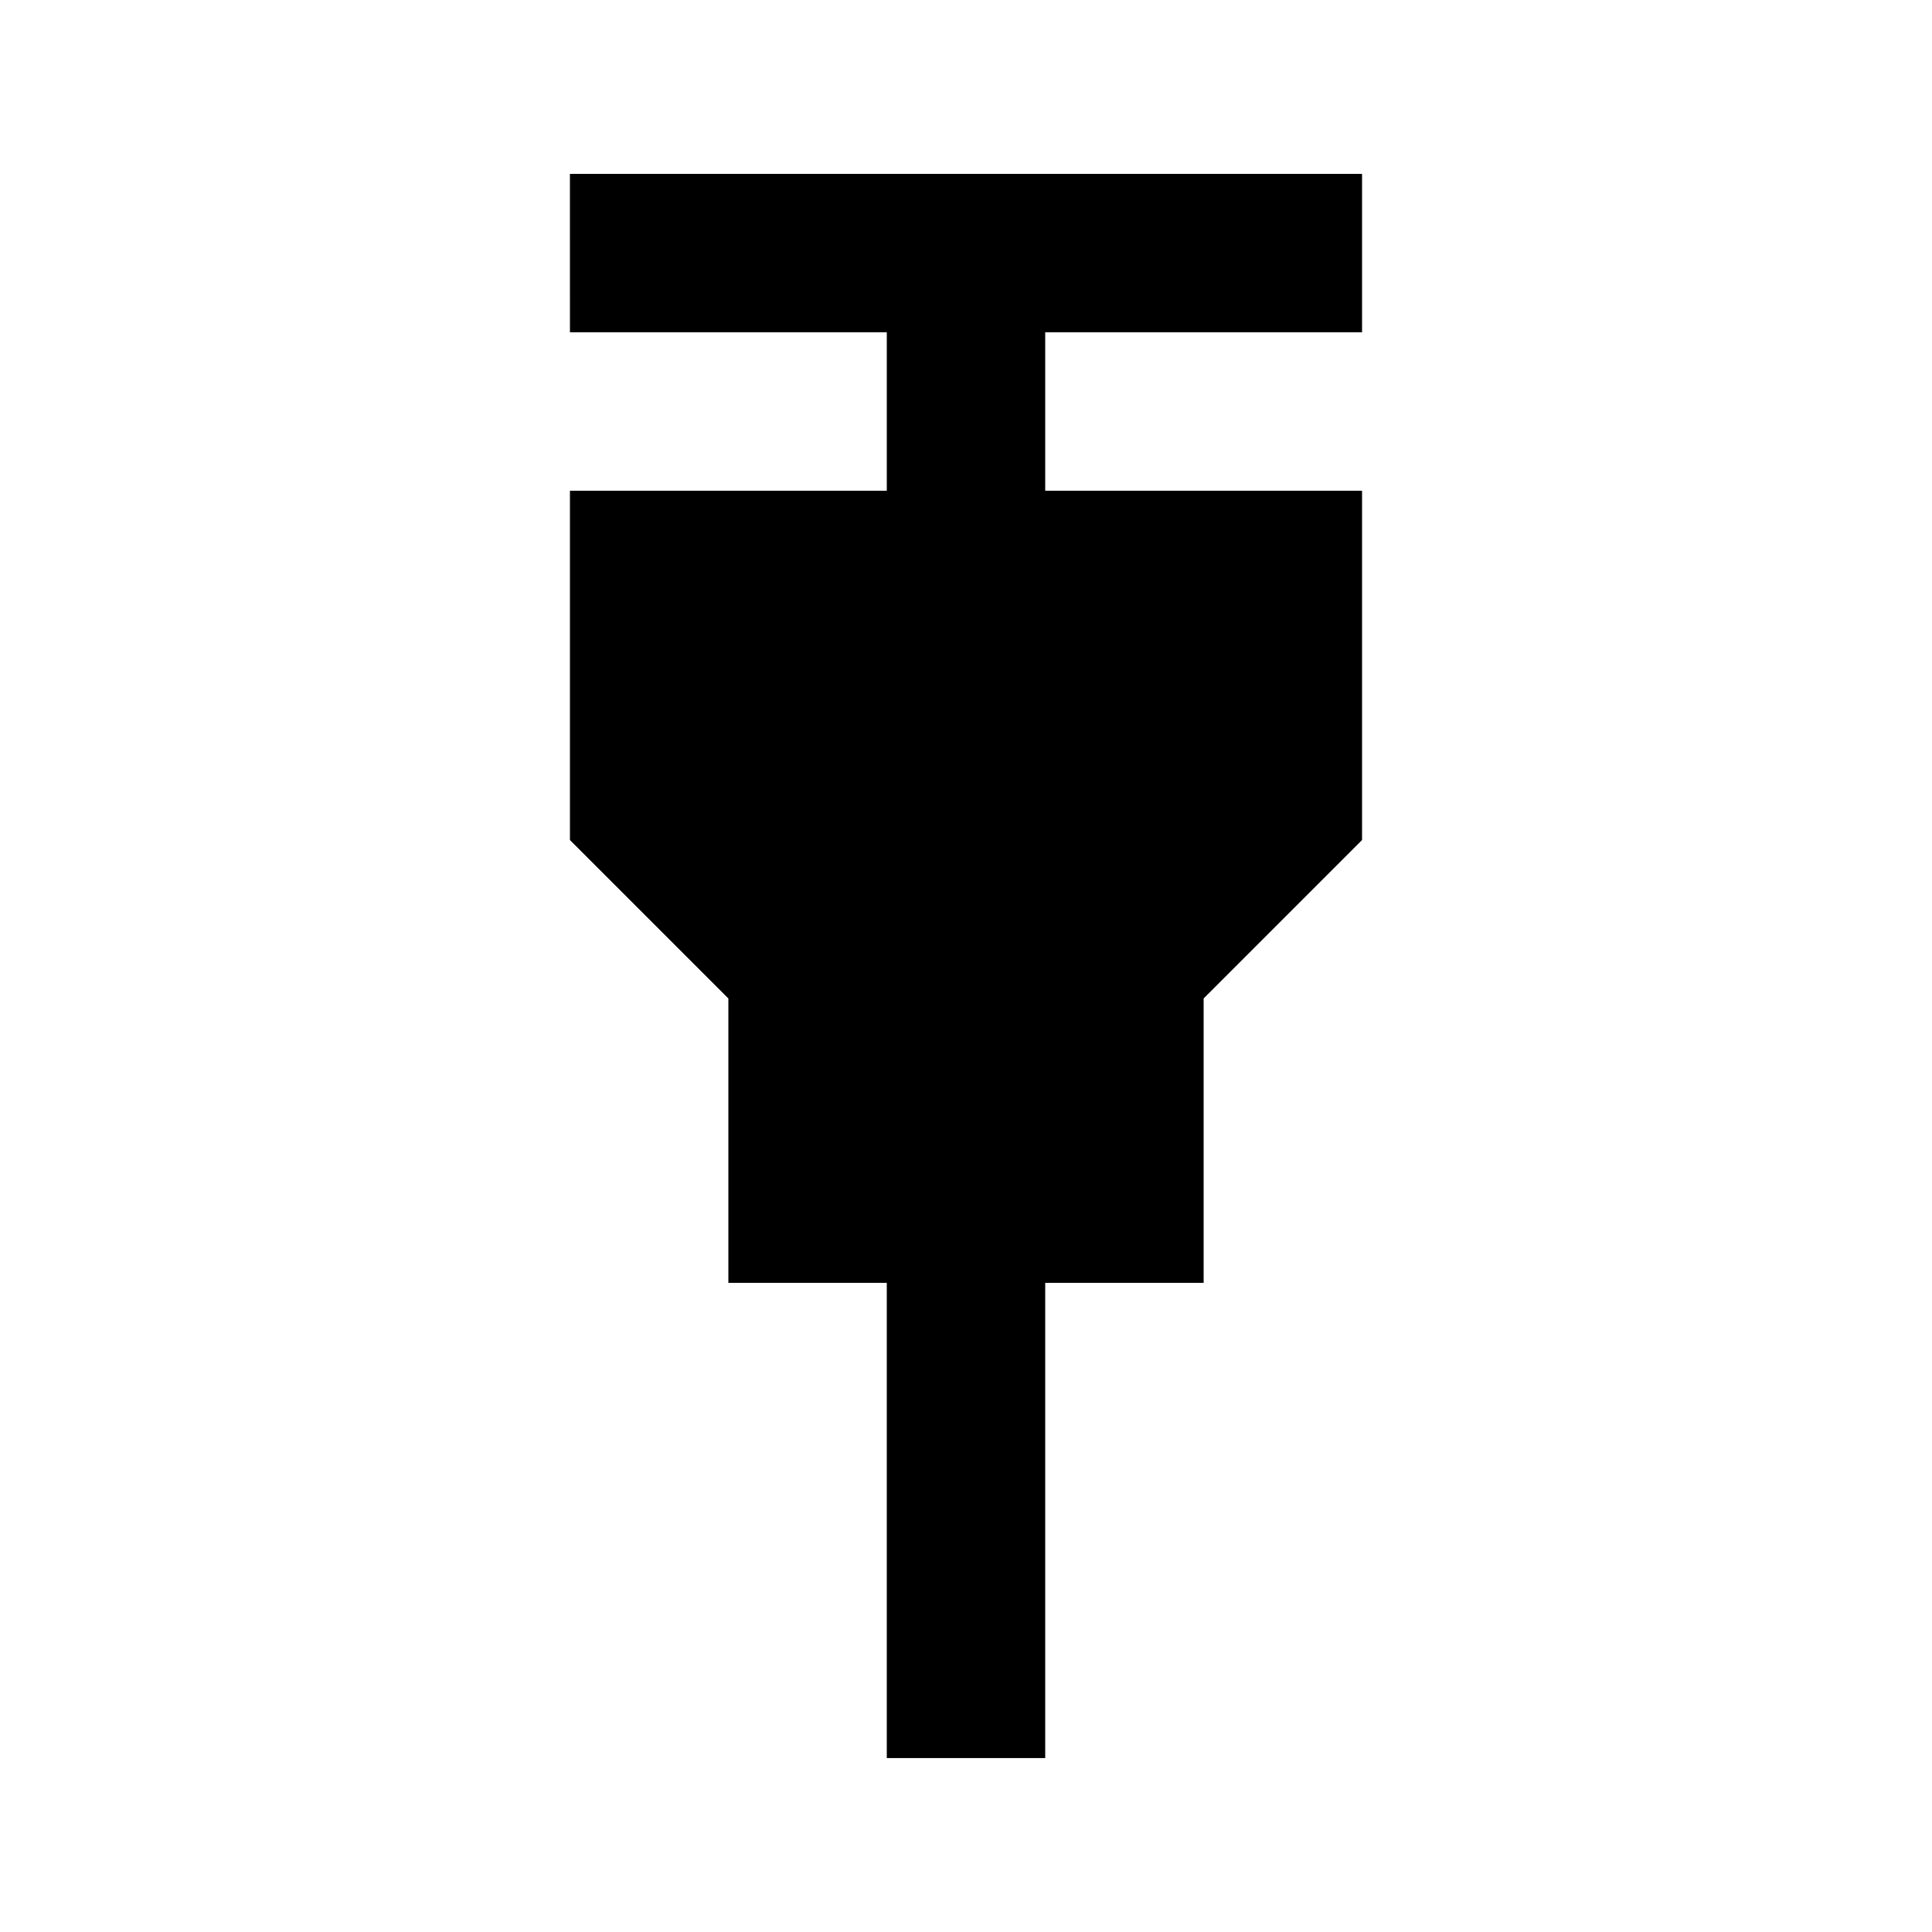 <?xml version="1.0" encoding="UTF-8"?>
<!-- Uploaded to: ICON Repo, www.iconrepo.com, Generator: ICON Repo Mixer Tools -->
<svg fill="#000000" width="800px" height="800px" version="1.1" viewBox="144 144 512 512" xmlns="http://www.w3.org/2000/svg">
 <path d="m295.04 232.06h83.969v41.984h-83.969v92.574l41.984 41.984v75.359h41.984v125.95h41.984v-125.95h41.984v-75.359l41.98-41.984v-92.574h-83.965v-41.984h83.965v-41.984h-209.92z"/>
</svg>